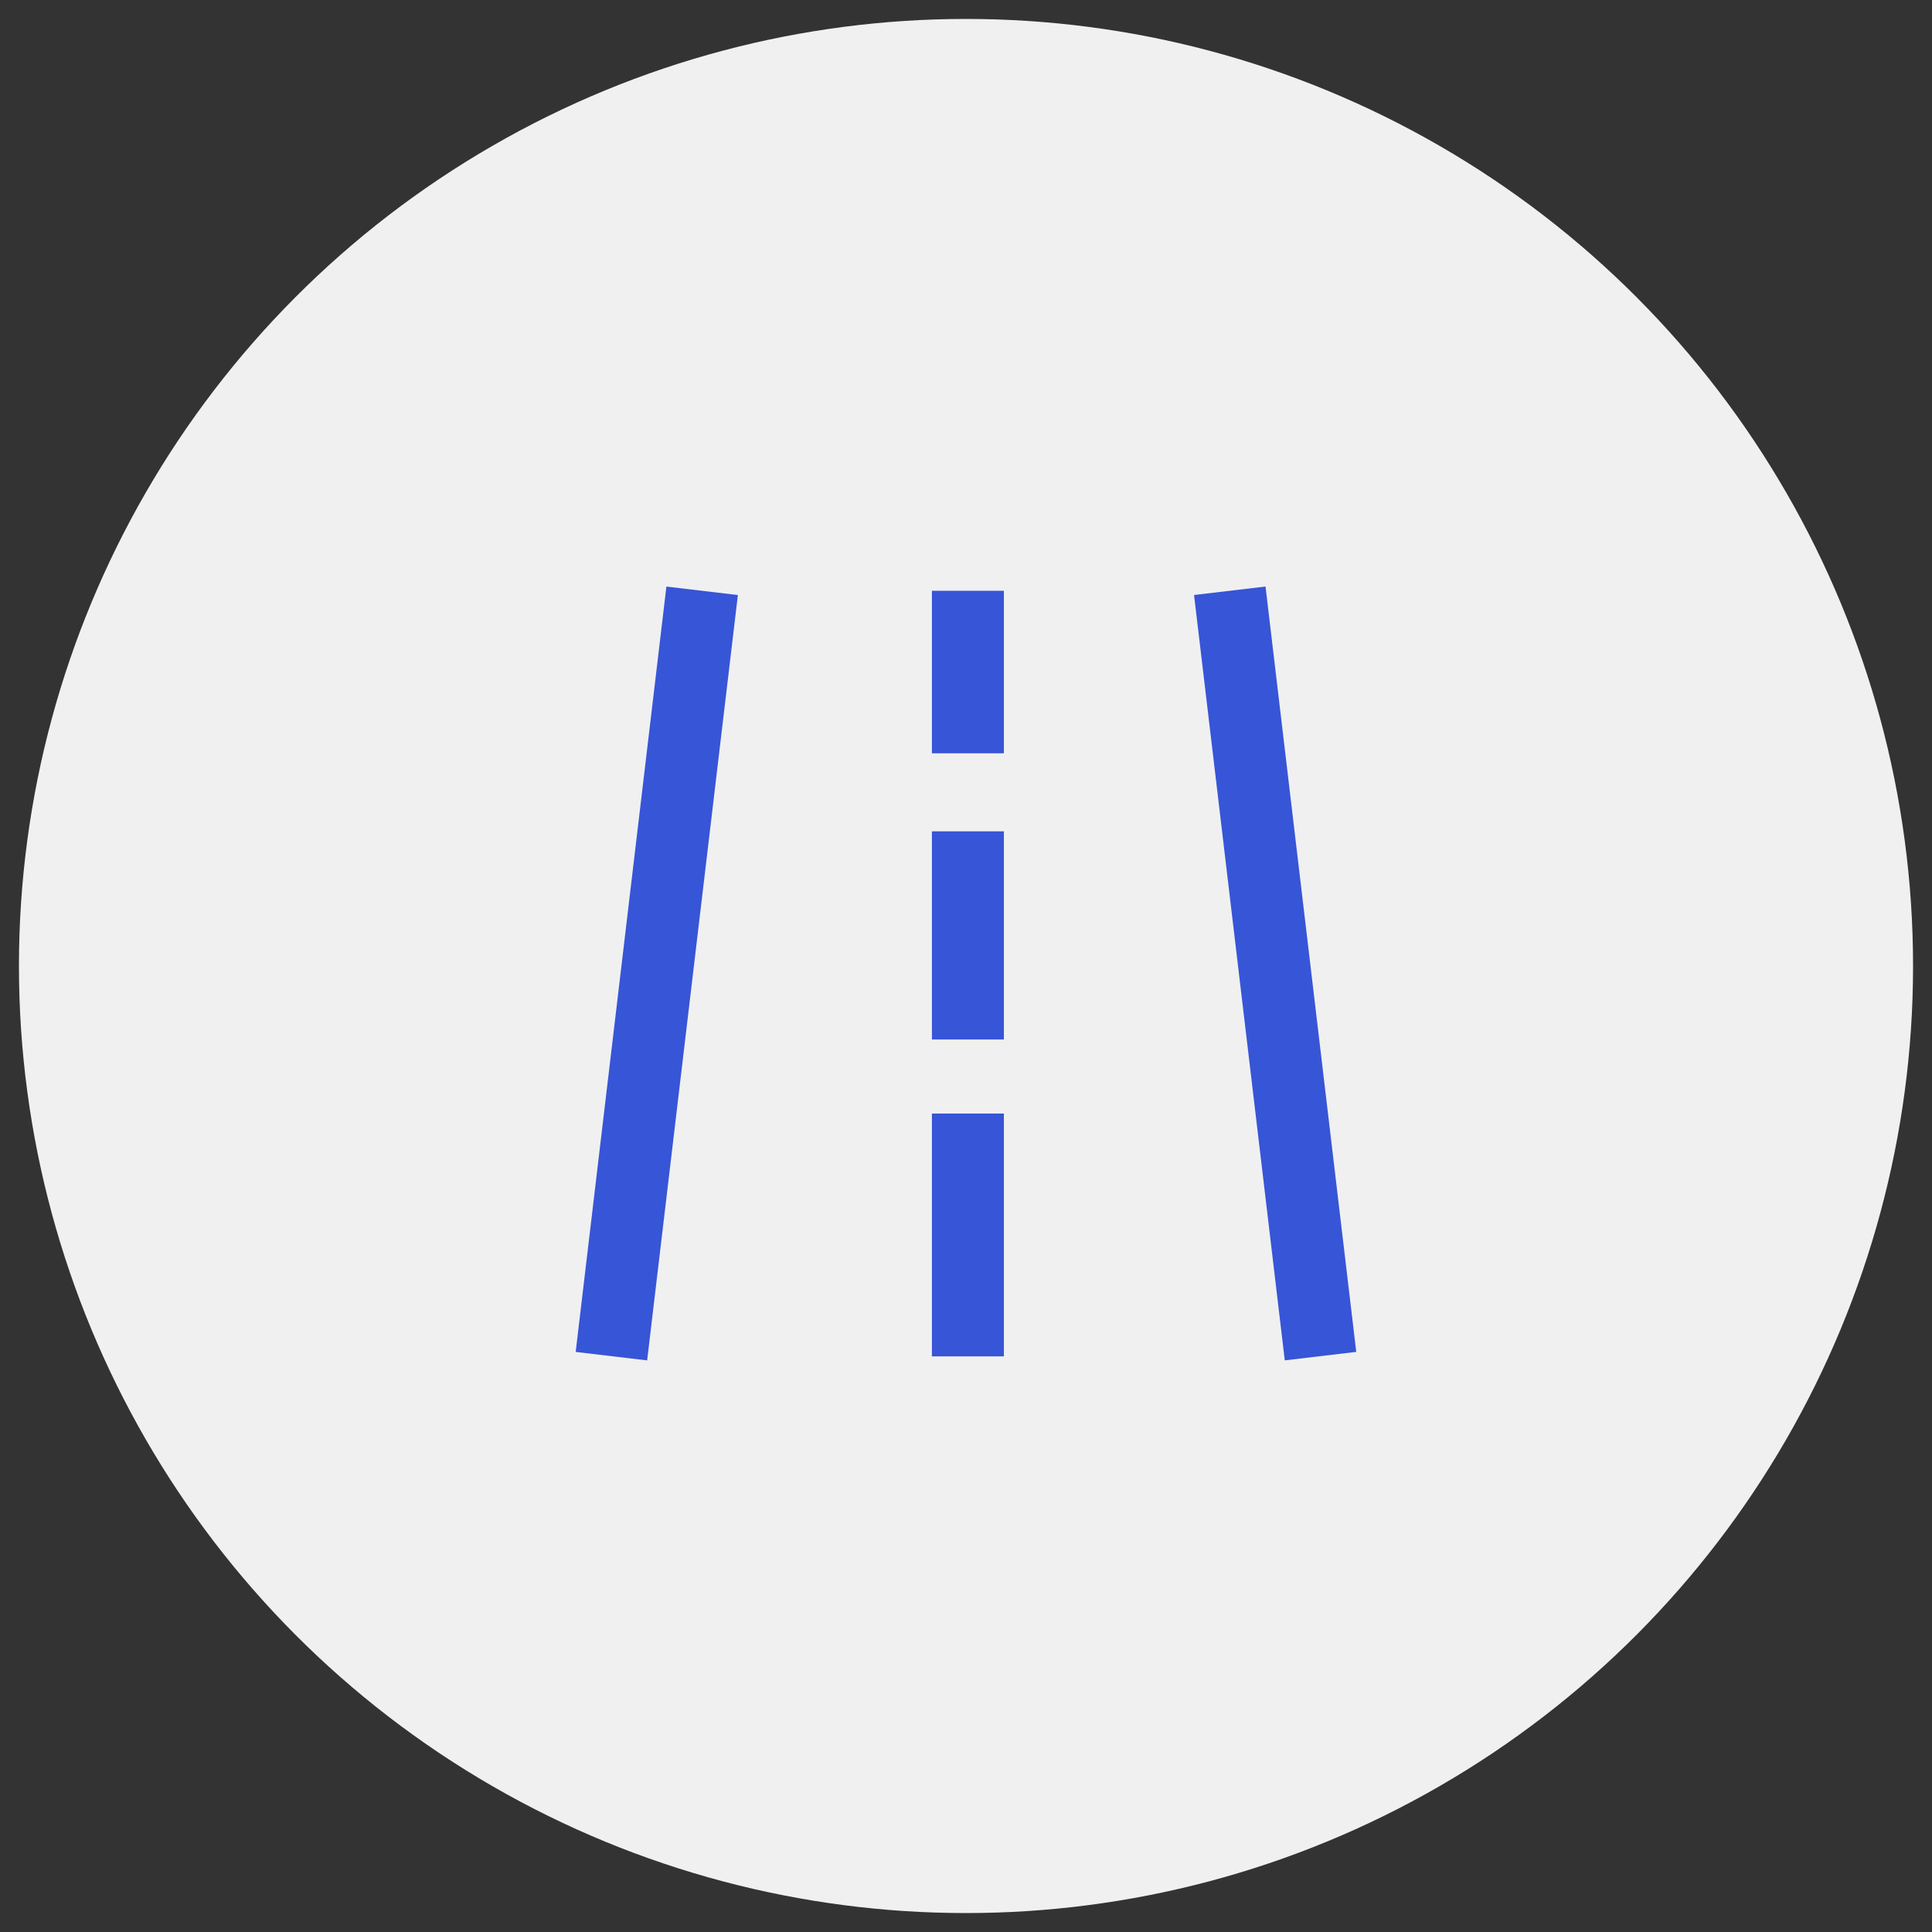 <?xml version="1.0" encoding="UTF-8"?><svg xmlns="http://www.w3.org/2000/svg" viewBox="0 0 102 102"><rect x="0" y="0" width="102" height="102" fill="#333333" stroke="none"/><defs><style>.cls-1{fill:#3755d7;}.cls-1,.cls-2{stroke-width:0px;}.cls-2{fill:#f0f0f0;}</style></defs><g id="Website_bg"><circle class="cls-2" cx="51" cy="51" r="50"/></g><g id="Ikoner_Logo_blå"><rect class="cls-1" x="14.33" y="49.49" width="40.69" height="3.8" transform="translate(-20.44 79.78) rotate(-83.24)"/><rect class="cls-1" x="65.42" y="31.05" width="3.8" height="40.69" transform="translate(-5.58 8.28) rotate(-6.76)"/><rect class="cls-1" x="49.2" y="31.19" width="3.8" height="8.58"/><rect class="cls-1" x="49.2" y="43.89" width="3.8" height="10.99"/><rect class="cls-1" x="49.2" y="58.79" width="3.8" height="12.82"/></g></svg>